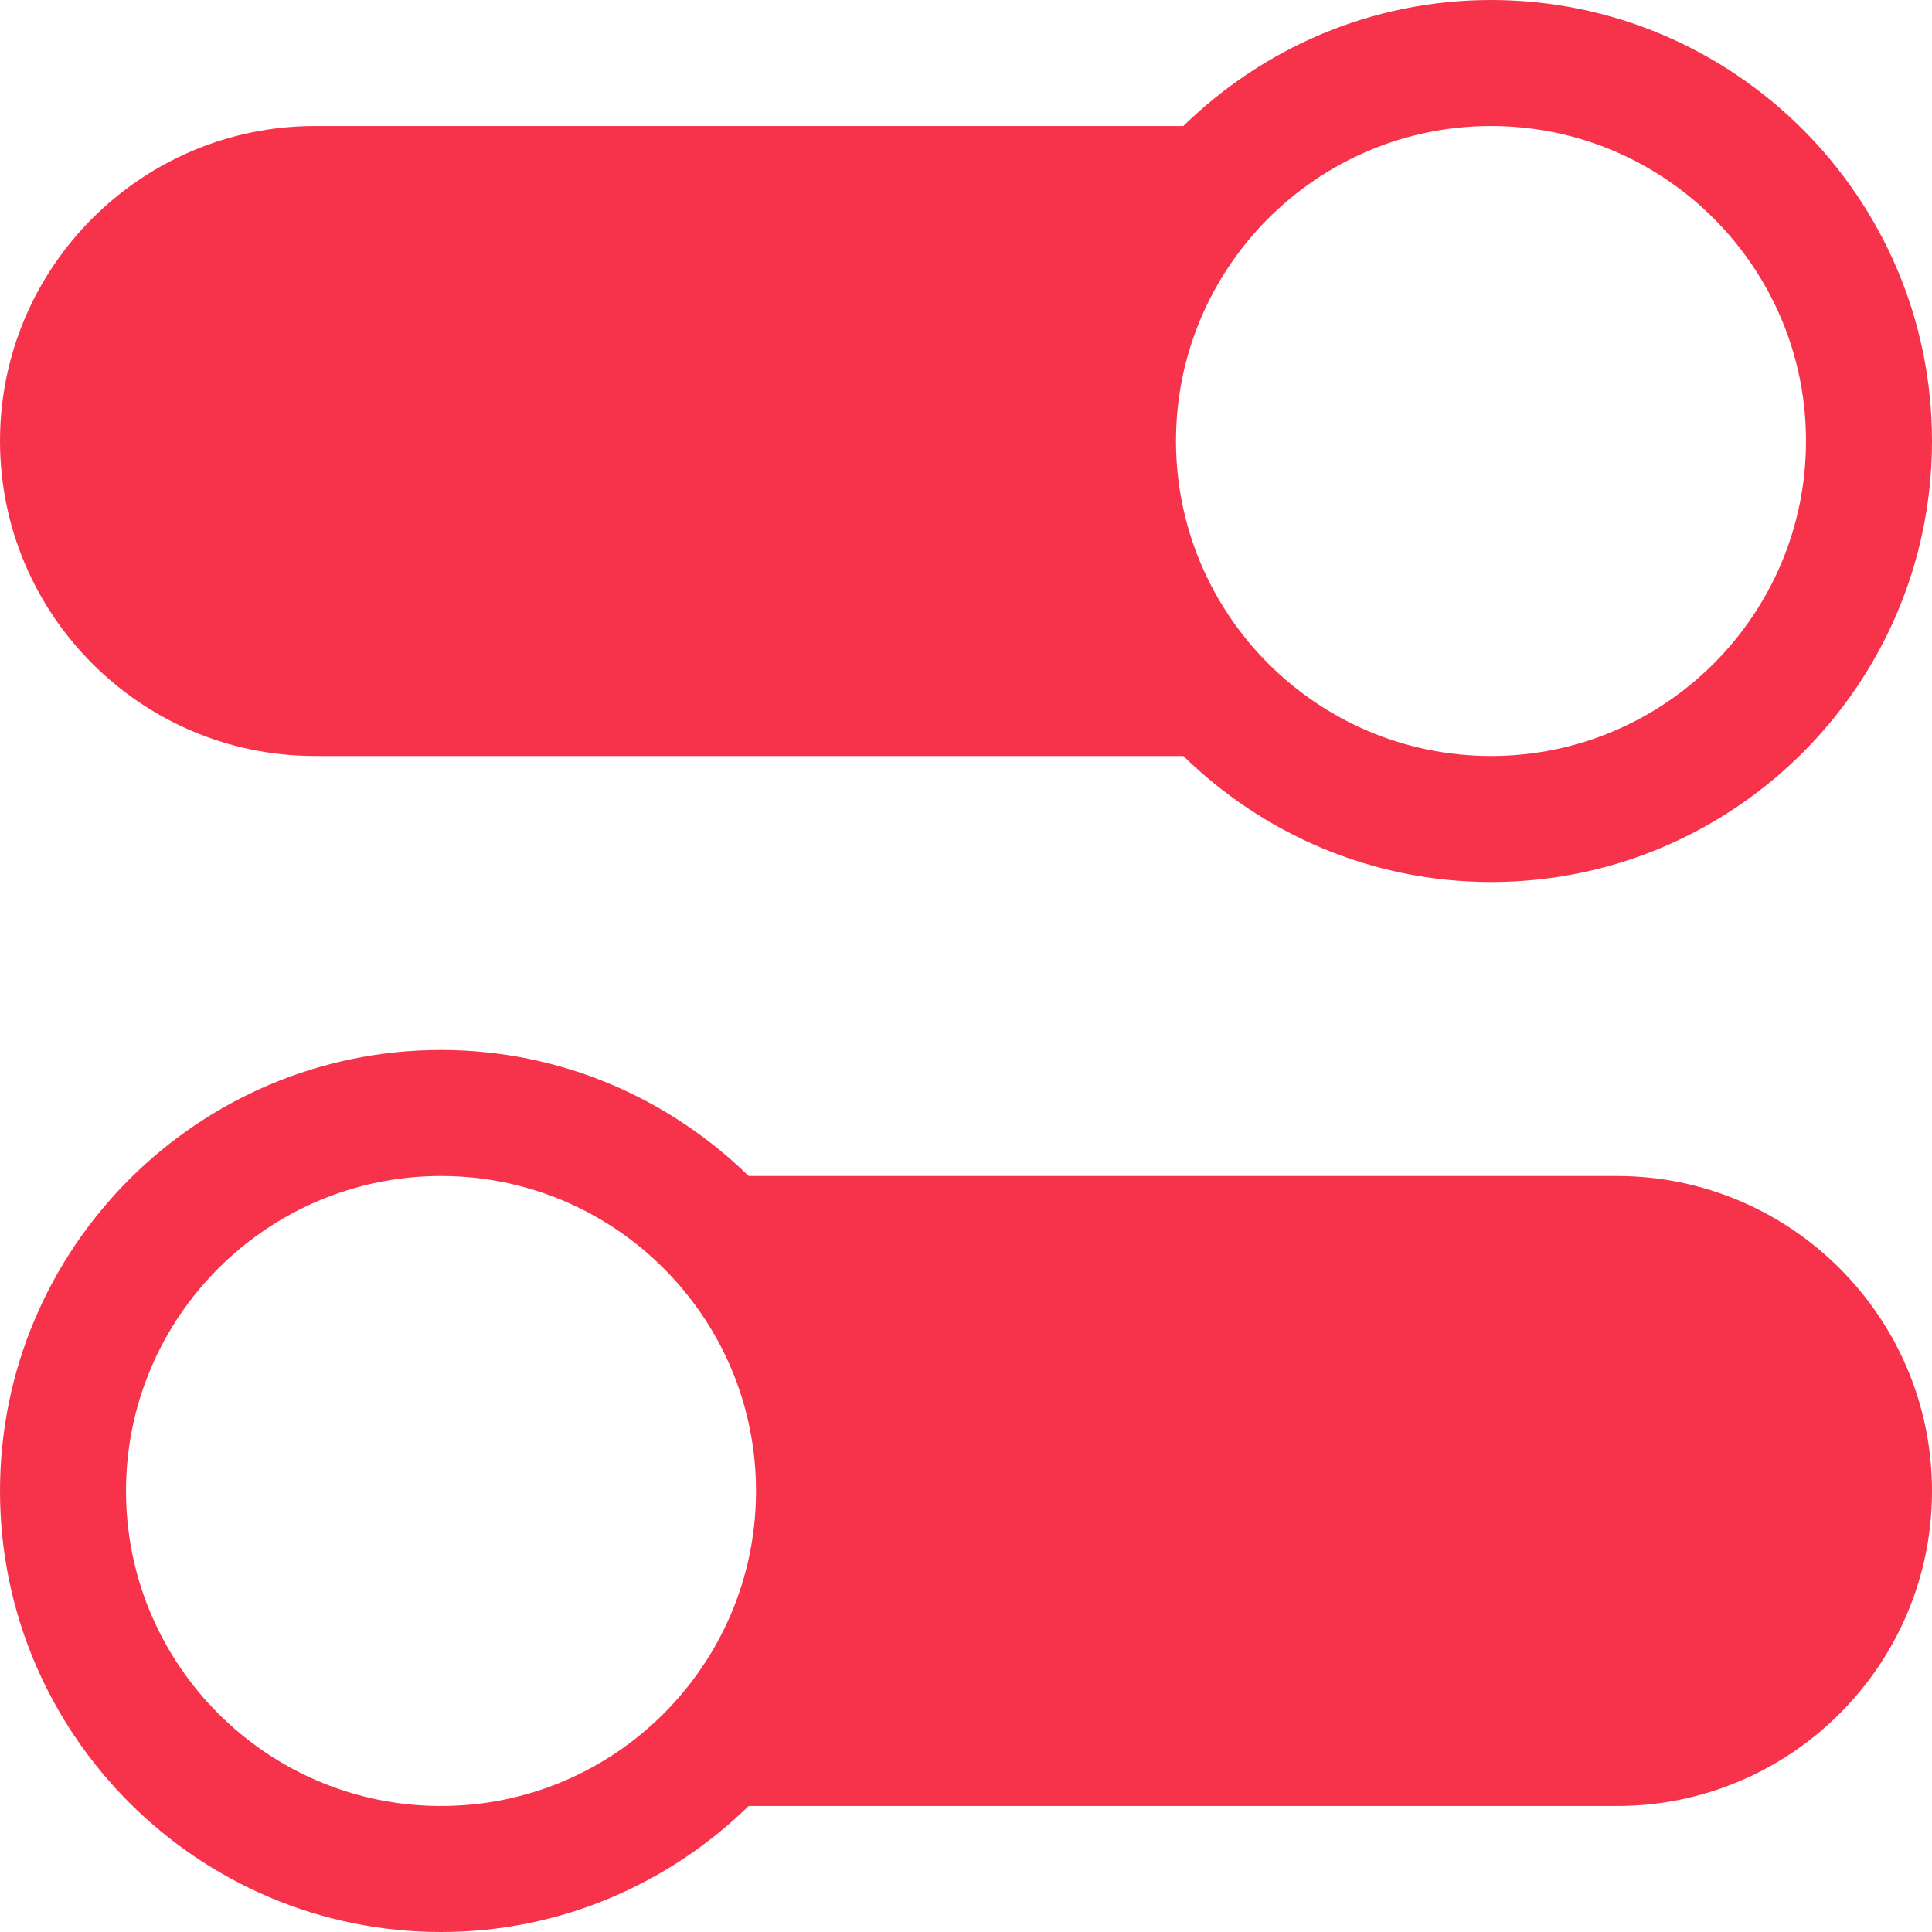 <?xml version="1.0" encoding="iso-8859-1"?>
<!-- Generator: Adobe Illustrator 19.0.0, SVG Export Plug-In . SVG Version: 6.00 Build 0)  -->
<svg version="1.1" id="Layer_1" xmlns="http://www.w3.org/2000/svg" xmlns:xlink="http://www.w3.org/1999/xlink" x="0px" y="0px"
	 viewBox="0 0 512 512" width="120px" height="120px" style="enable-background:new 0 0 512 512;fill:#f6334b;" xml:space="preserve">
<g>
	<g>
		<path d="M395.13,0c-31.721,0-60.453,12.801-81.532,33.391H83.478C37.435,33.391,0,70.826,0,116.87s37.435,83.478,83.478,83.478
			h230.121c21.08,20.59,49.812,33.391,81.532,33.391c64.435,0,116.87-52.434,116.87-116.87S459.566,0,395.13,0z M395.13,200.348
			c-46.043,0-83.478-37.435-83.478-83.478s37.435-83.478,83.478-83.478s83.478,37.435,83.478,83.478S441.174,200.348,395.13,200.348
			z"/>
	</g>
</g>
<g>
	<g>
		<path d="M428.522,311.652H198.401c-21.08-20.59-49.812-33.391-81.532-33.391C52.434,278.261,0,330.695,0,395.13
			S52.434,512,116.87,512c31.721,0,60.453-12.801,81.532-33.391h230.121c46.043,0,83.478-37.435,83.478-83.478
			S474.565,311.652,428.522,311.652z M116.87,478.609c-46.043,0-83.478-37.435-83.478-83.478s37.435-83.478,83.478-83.478
			s83.478,37.435,83.478,83.478S162.913,478.609,116.87,478.609z"/>fill:#f6334b;
	</g>
</g>
<g>
</g>
<g>
</g>
<g>
</g>
<g>
</g>
<g>
</g>
<g>
</g>
<g>
</g>
<g>
</g>
<g>
</g>
<g>
</g>
<g>
</g>
<g>
</g>
<g>
</g>
<g>
</g>
<g>
</g>
</svg>
